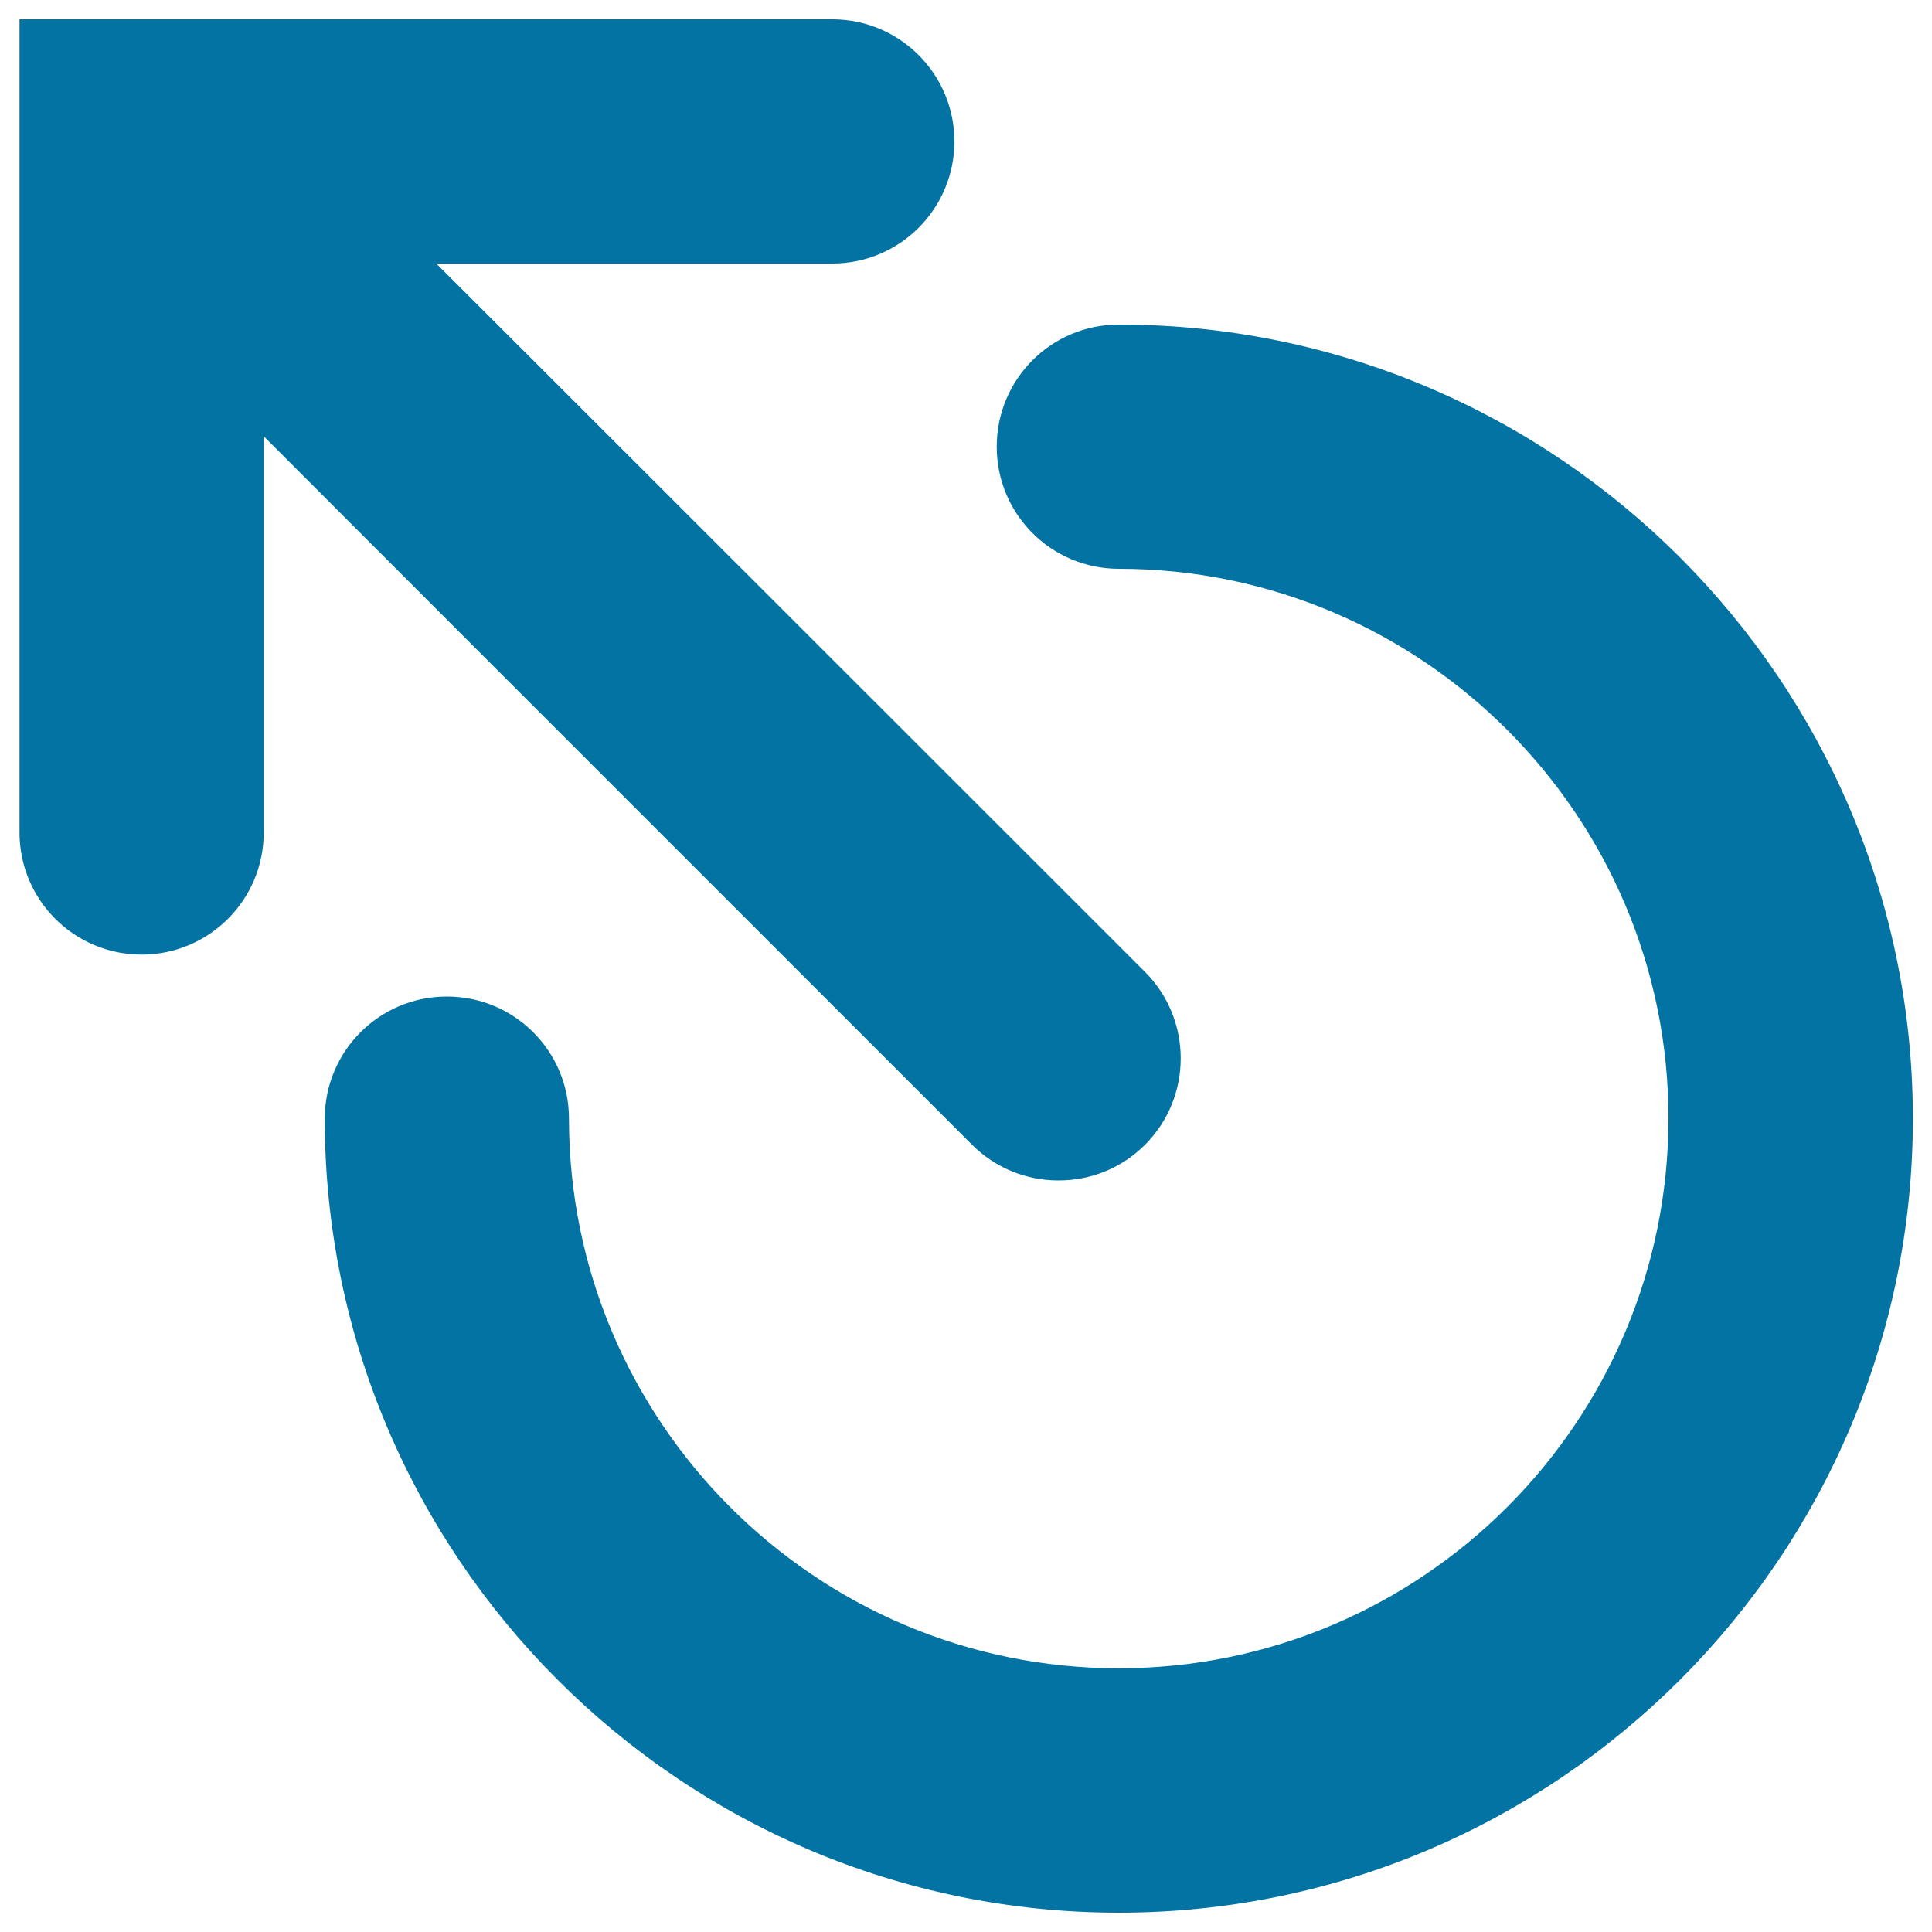 <svg xmlns="http://www.w3.org/2000/svg" viewBox="0 0 1000 1000" style="fill:#0273a2">
<title>Power Button SVG icon</title>
<g><path d="M579,863.5c-156.9,0-284.5-127.7-284.5-284.5c0-35-28.3-63.2-63.2-63.2c-35,0-63.2,28.3-63.2,63.2c0,226.6,184.4,411,411,411s411-184.4,411-411c0-226.6-184.4-411-411-411c-35,0-63.2,28.3-63.2,63.2c0,35,28.3,63.2,63.2,63.2c156.9,0,284.5,127.7,284.5,284.5C863.5,735.9,735.9,863.5,579,863.5z"/><g><g><path d="M430.8,10c34.9,0,63.2,28.3,63.2,63.2c0,34.9-28.3,63.2-63.2,63.2h-52.4H225.8l108,107.9l258.8,258.7c24.7,24.7,24.7,64.8,0.1,89.5c-11.9,11.9-27.8,18.5-44.8,18.5s-32.8-6.6-44.7-18.4L244.4,333.8l-107.9-108v152.7v52.4c0,34.9-28.3,63.2-63.2,63.2c-34.9,0-63.2-28.3-63.2-63.2V10H430.8"/></g></g></g>
</svg>